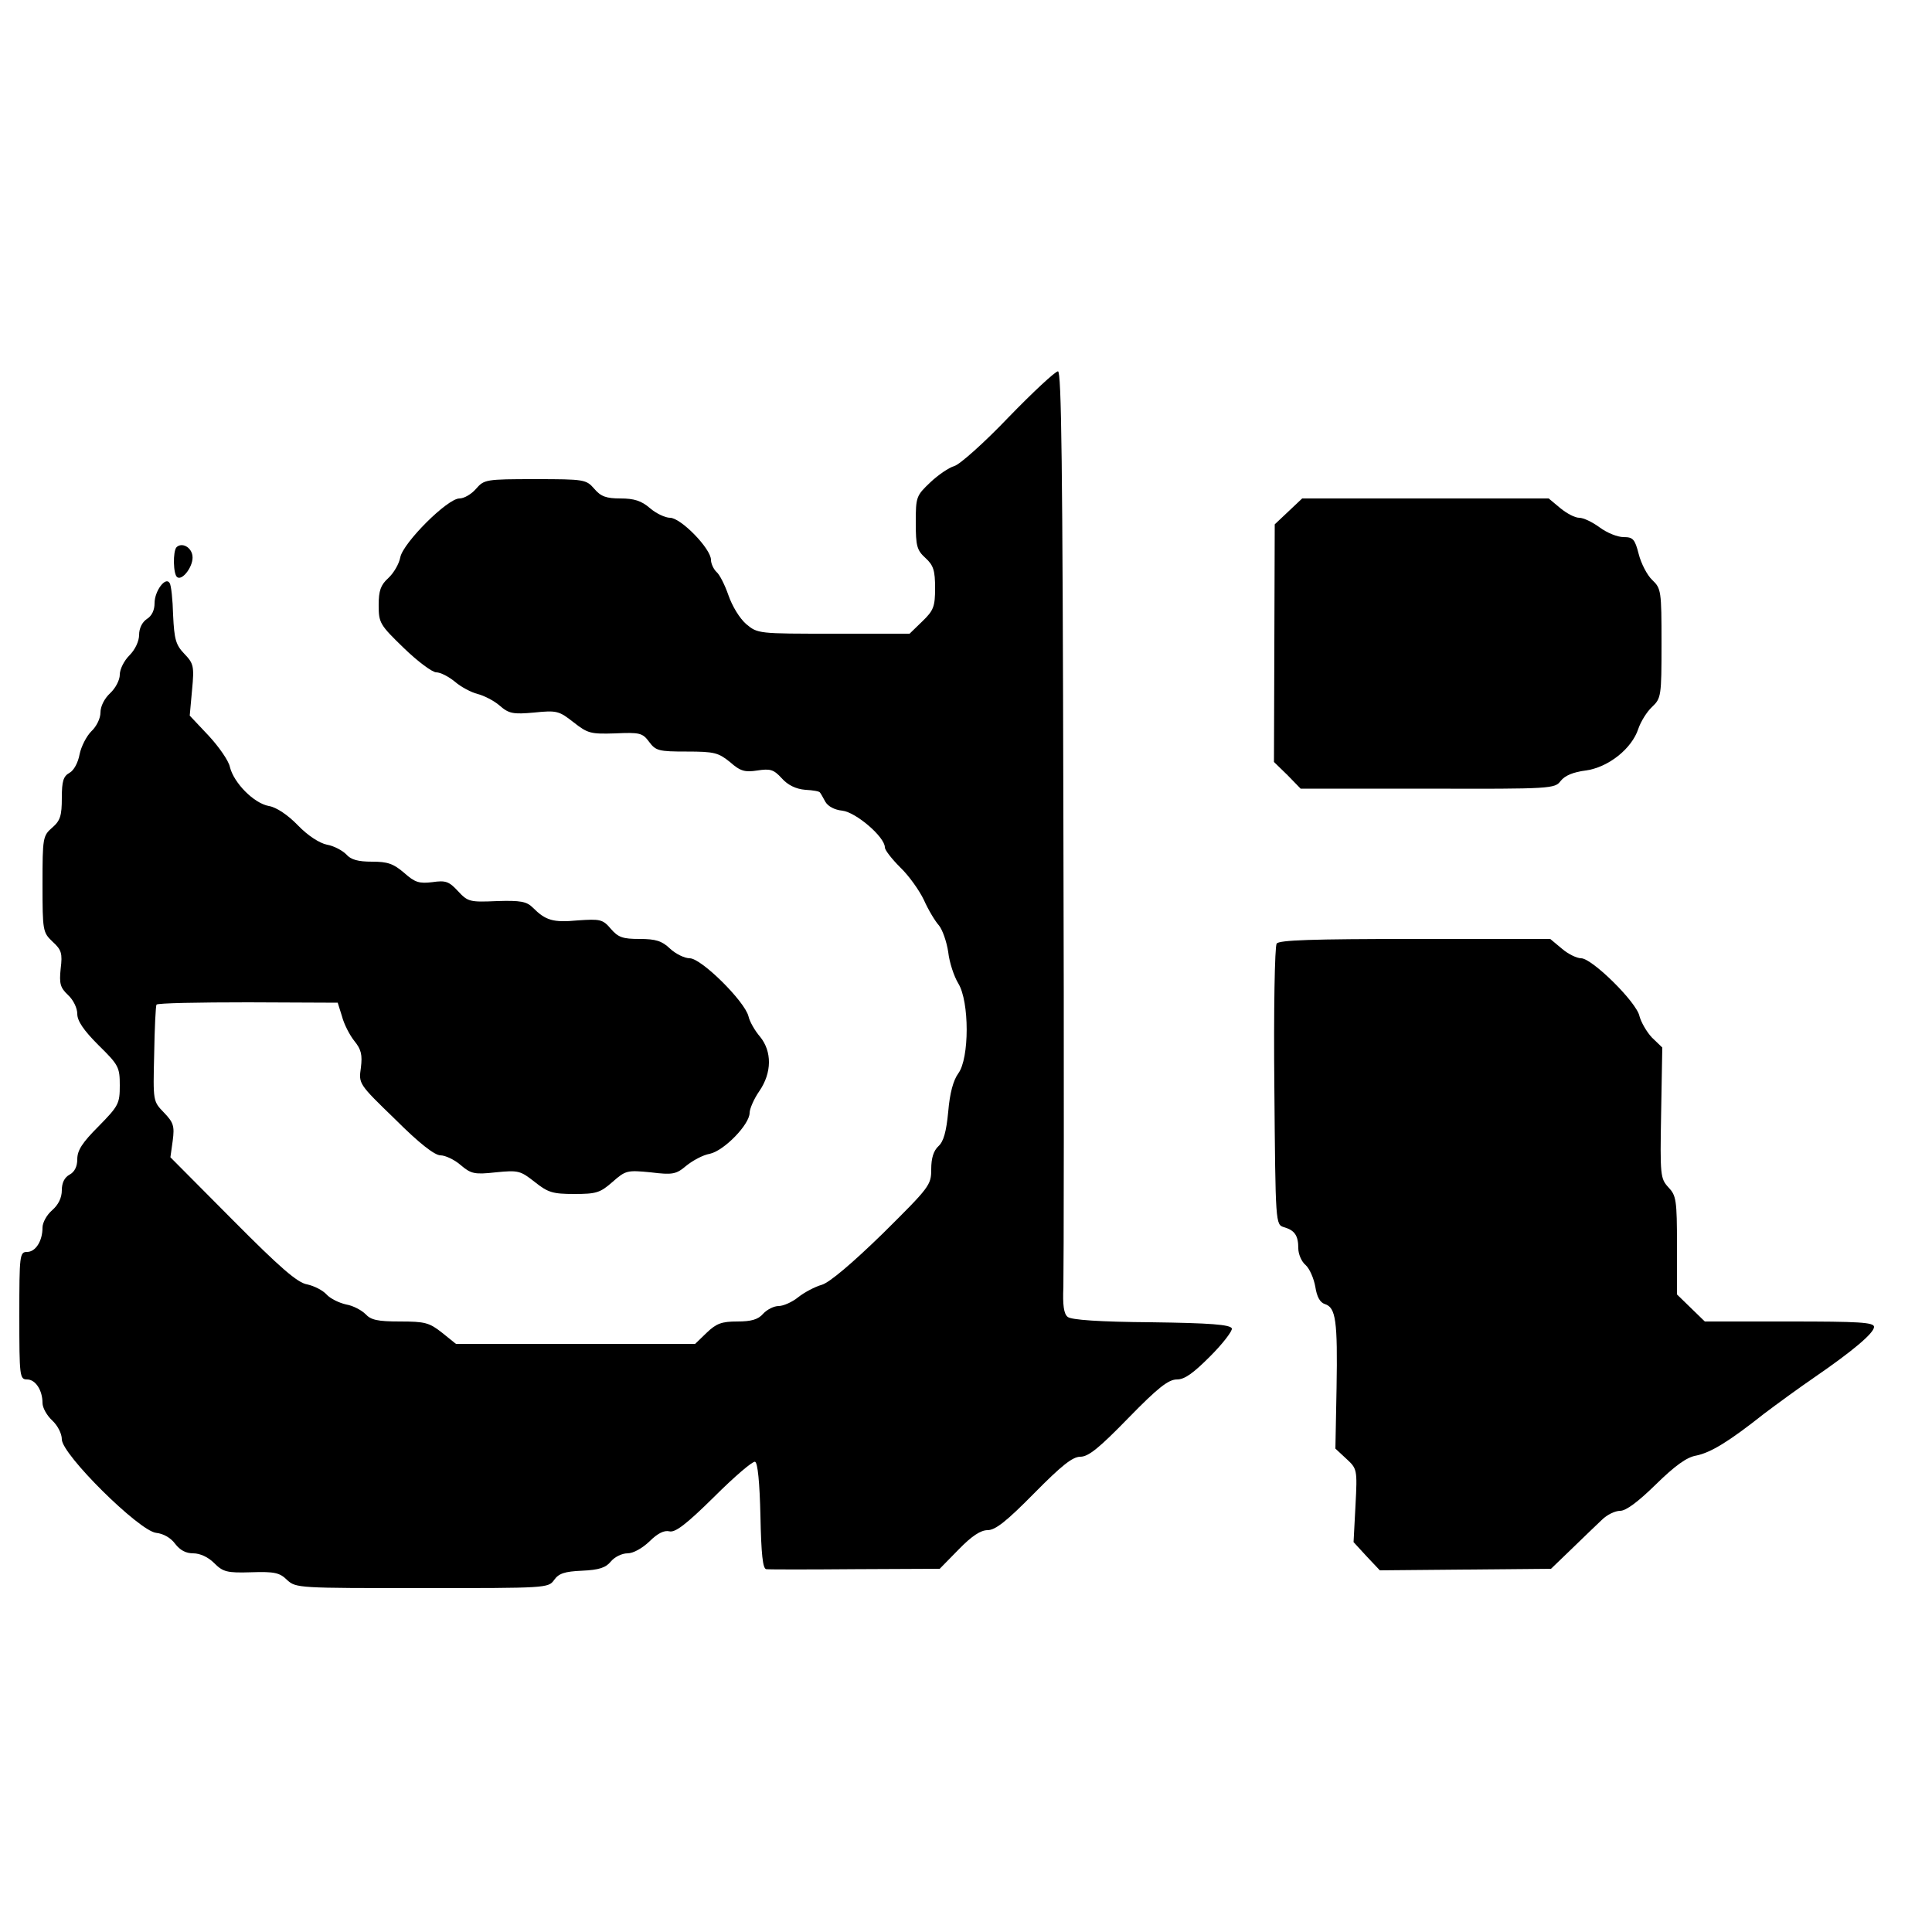 <?xml version="1.0" standalone="no"?>
<!DOCTYPE svg PUBLIC "-//W3C//DTD SVG 20010904//EN"
 "http://www.w3.org/TR/2001/REC-SVG-20010904/DTD/svg10.dtd">
<svg version="1.0" xmlns="http://www.w3.org/2000/svg"
 width="500pt" height="500pt" viewBox="0 0 500 500"
 preserveAspectRatio="xMidYMid meet">
<g transform="translate(0,500) scale(0.1,-0.1)"
fill="#000000" stroke="none">
<path d="M2610 3920 c-63 -66 -126 -122 -140 -126 -14 -4 -42 -23 -62 -42 -37
-35 -38 -38 -38 -105 0 -60 3 -71 25 -91 21 -19 25 -33 25 -78 0 -48 -4 -58
-33 -86 l-33 -32 -196 0 c-196 0 -197 0 -227 25 -17 15 -36 46 -46 75 -9 26
-23 54 -31 60 -7 7 -14 21 -14 31 0 29 -78 109 -106 109 -12 0 -36 11 -52 25
-22 19 -41 25 -76 25 -37 0 -51 5 -68 25 -21 24 -25 25 -153 25 -128 0 -132
-1 -153 -25 -12 -14 -31 -25 -43 -25 -31 0 -145 -114 -153 -152 -3 -17 -17
-41 -31 -54 -20 -18 -25 -33 -25 -70 0 -46 3 -51 65 -111 36 -35 74 -63 84
-63 11 0 32 -11 48 -24 16 -14 43 -28 59 -32 16 -4 42 -17 57 -30 24 -21 35
-23 90 -18 58 6 64 4 101 -25 37 -29 44 -31 108 -29 64 3 71 1 88 -22 17 -23
25 -25 97 -25 72 0 82 -3 112 -27 27 -24 39 -27 71 -22 33 5 42 3 63 -20 16
-18 37 -28 61 -30 20 -1 37 -4 38 -7 2 -2 8 -13 14 -24 7 -12 24 -21 44 -23
35 -4 110 -68 110 -95 0 -7 18 -30 40 -52 22 -21 49 -59 61 -84 11 -25 29 -55
39 -66 9 -11 20 -42 24 -69 3 -27 15 -63 26 -81 29 -47 29 -194 0 -233 -13
-18 -22 -51 -26 -99 -5 -52 -12 -77 -25 -89 -13 -12 -19 -31 -19 -60 0 -41 -4
-46 -125 -166 -79 -77 -138 -127 -158 -133 -18 -5 -46 -20 -61 -32 -16 -13
-39 -23 -51 -23 -12 0 -30 -9 -40 -20 -13 -15 -31 -20 -67 -20 -40 0 -54 -5
-79 -29 l-30 -29 -310 0 -309 0 -36 29 c-33 26 -44 29 -109 29 -58 0 -75 4
-89 19 -10 10 -32 22 -50 25 -18 4 -41 15 -51 26 -10 11 -32 22 -50 26 -25 4
-70 43 -193 167 l-161 162 6 43 c5 38 2 47 -23 73 -28 29 -28 29 -25 151 1 67
4 125 6 128 2 4 109 6 237 6 l232 -1 11 -35 c5 -20 20 -49 32 -64 18 -22 21
-36 17 -69 -6 -42 -6 -42 89 -134 62 -62 102 -93 117 -93 12 0 36 -11 52 -25
27 -23 36 -25 91 -19 59 6 64 4 101 -25 34 -27 46 -31 102 -31 57 0 67 3 99
31 34 30 38 31 99 25 57 -7 66 -5 92 17 16 13 43 28 61 31 37 8 103 76 103
106 0 10 11 36 25 56 33 48 33 103 2 141 -13 15 -27 39 -30 53 -10 39 -122
150 -152 150 -13 0 -36 11 -51 25 -21 20 -37 25 -79 25 -43 0 -55 4 -74 26
-21 25 -28 26 -86 22 -64 -6 -83 0 -116 33 -16 16 -32 19 -93 17 -70 -3 -75
-2 -101 26 -23 25 -32 28 -66 23 -34 -4 -45 -1 -73 24 -28 24 -43 29 -83 29
-36 0 -55 5 -67 19 -10 10 -32 22 -50 25 -19 4 -49 23 -75 50 -26 27 -56 47
-75 50 -39 7 -91 60 -101 101 -3 16 -29 53 -55 81 l-49 52 6 66 c6 62 4 69
-20 94 -22 23 -26 37 -29 100 -1 40 -5 78 -9 83 -10 18 -39 -20 -39 -52 0 -18
-7 -33 -20 -41 -12 -8 -20 -24 -20 -41 0 -16 -10 -38 -25 -53 -14 -14 -25 -36
-25 -50 0 -14 -11 -35 -25 -48 -15 -14 -25 -34 -25 -50 0 -15 -10 -36 -24 -49
-12 -12 -26 -39 -30 -59 -4 -22 -15 -42 -26 -48 -16 -9 -20 -21 -20 -65 0 -46
-4 -59 -25 -77 -24 -21 -25 -26 -25 -146 0 -122 1 -125 26 -149 23 -21 26 -30
21 -70 -4 -39 -1 -49 19 -68 14 -13 24 -34 24 -49 0 -18 16 -42 55 -81 52 -51
55 -57 55 -104 0 -47 -3 -53 -55 -106 -42 -42 -55 -62 -55 -85 0 -19 -7 -33
-20 -40 -13 -7 -20 -21 -20 -40 0 -20 -9 -38 -25 -52 -14 -12 -25 -32 -25 -45
0 -35 -18 -63 -40 -63 -19 0 -20 -8 -20 -165 0 -157 1 -165 20 -165 22 0 40
-28 40 -61 0 -12 11 -32 25 -45 14 -13 25 -34 25 -49 0 -39 200 -237 244 -242
19 -2 38 -13 49 -28 13 -17 28 -25 47 -25 18 0 39 -10 54 -25 23 -23 33 -26
96 -24 60 2 74 -1 93 -20 23 -21 30 -21 350 -21 321 0 326 0 341 21 12 17 27
22 72 24 45 2 62 8 75 24 10 12 29 21 43 21 15 0 38 13 57 31 21 21 38 29 51
26 15 -4 43 17 116 89 52 52 100 93 106 91 7 -2 12 -54 14 -140 2 -99 6 -137
15 -138 7 -1 110 -1 230 0 l219 1 49 50 c34 35 57 50 75 50 20 0 49 23 120 95
72 73 100 95 120 95 21 0 49 23 124 100 77 79 104 100 126 100 20 0 42 16 86
60 33 33 58 66 56 72 -4 10 -56 14 -208 16 -133 1 -208 6 -217 14 -10 8 -13
31 -11 77 1 36 2 585 0 1219 -2 914 -5 1152 -14 1151 -7 0 -65 -54 -128 -119z"/>
<path d="M3334 3676 l-35 -33 -1 -308 -1 -307 35 -34 34 -35 329 0 c321 -1
329 0 344 20 11 14 33 23 65 27 58 8 119 56 136 108 6 18 22 44 35 56 24 23
25 27 25 165 0 136 -1 142 -24 164 -13 12 -29 43 -35 67 -10 39 -15 44 -39 44
-16 0 -43 11 -62 25 -19 14 -42 25 -53 25 -11 0 -32 11 -49 25 l-30 25 -319 0
-319 0 -36 -34z"/>
<path d="M457 3584 c-10 -10 -9 -72 2 -78 14 -9 43 31 39 56 -3 22 -27 35 -41
22z"/>
<path d="M3304 2558 c-5 -7 -8 -174 -6 -370 3 -357 3 -357 25 -364 28 -8 37
-22 37 -55 0 -14 8 -34 19 -43 10 -9 21 -34 25 -56 4 -26 12 -41 25 -45 28 -9
33 -43 30 -217 l-3 -157 28 -26 c28 -26 29 -27 24 -121 l-5 -95 34 -37 34 -36
222 2 221 2 54 52 c30 29 65 63 78 75 13 13 34 23 47 23 15 0 46 23 92 68 49
48 80 71 105 75 38 8 84 36 175 108 33 25 92 68 130 94 99 68 155 115 155 131
0 12 -40 14 -219 14 l-219 0 -36 35 -36 35 0 127 c0 117 -2 129 -22 150 -21
23 -22 30 -19 193 l3 169 -27 26 c-14 15 -28 40 -32 55 -7 36 -123 150 -151
150 -11 0 -34 11 -50 25 l-30 25 -350 0 c-268 0 -352 -3 -358 -12z"/>
</g>
</svg>
